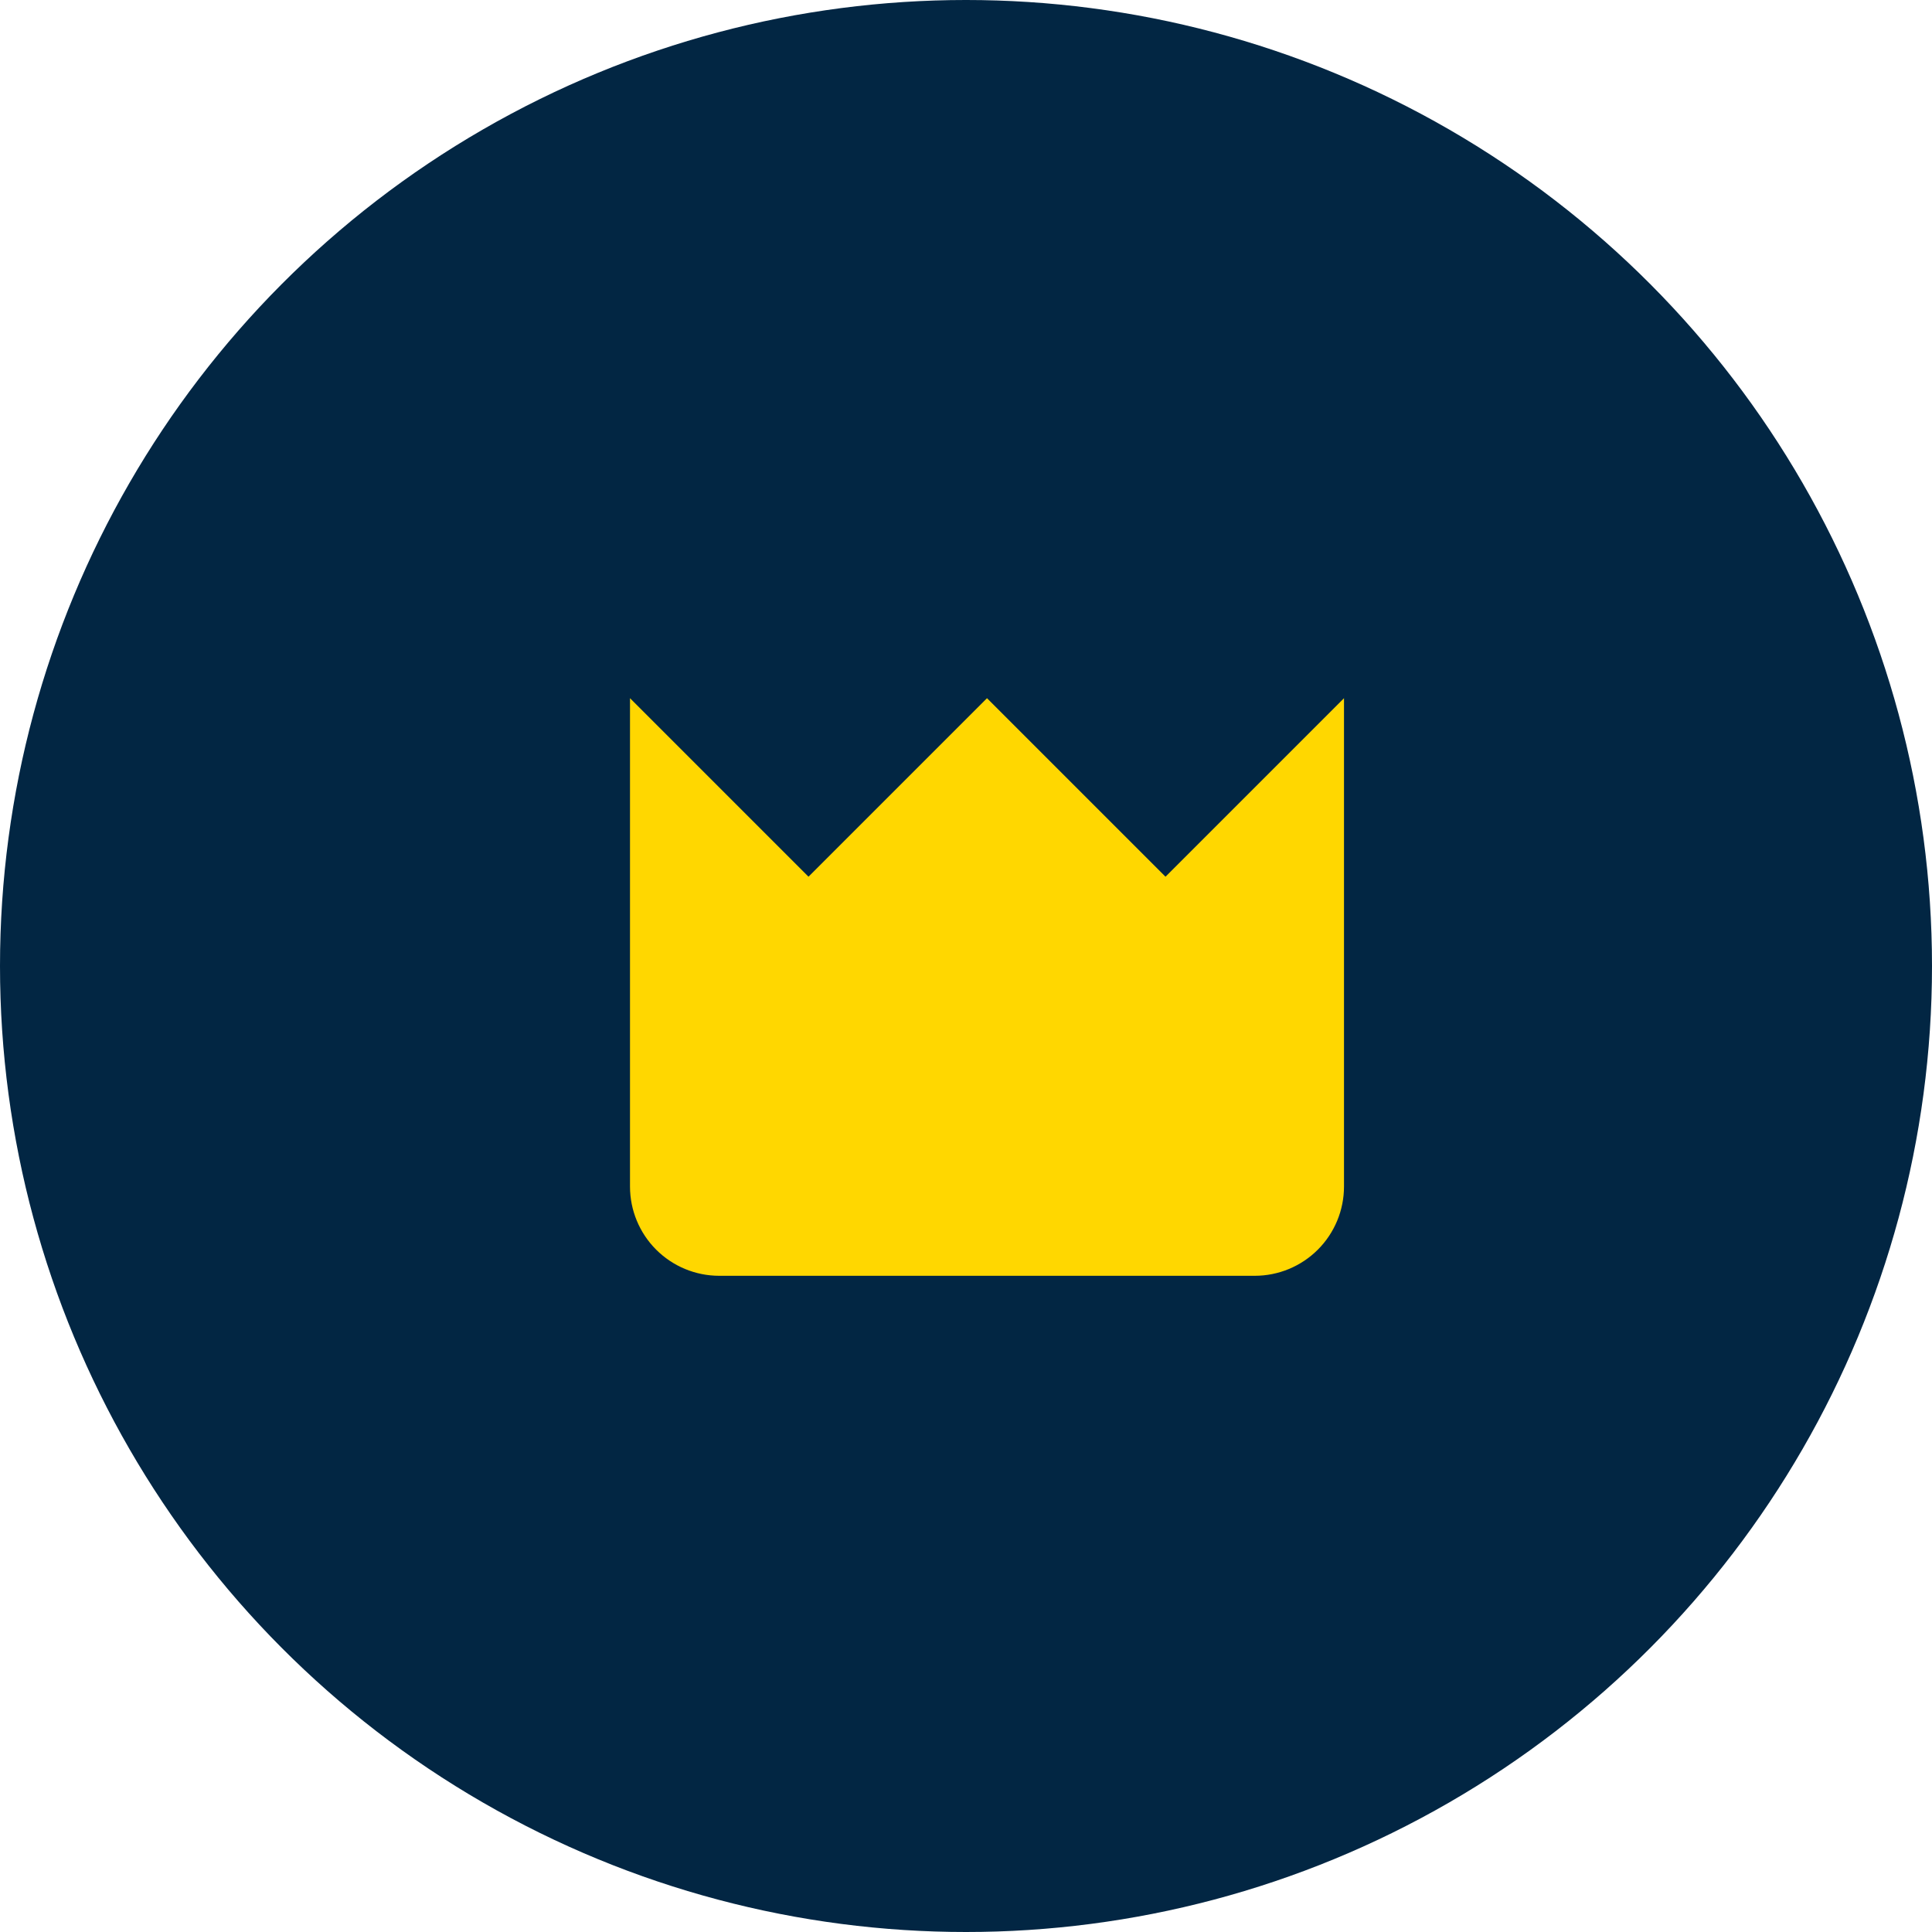 <svg width="46" height="46" viewBox="0 0 46 46" fill="none" xmlns="http://www.w3.org/2000/svg">
<circle cx="23" cy="23" r="23" fill="#022643"/>
<g clip-path="url(#clip0_756_2278)">
<path d="M27.75 20.874L23.5 16.624L19.25 20.874L15 16.624V28.251C15 28.814 15.224 29.355 15.622 29.753C16.021 30.152 16.561 30.376 17.125 30.376H29.875C30.439 30.376 30.979 30.152 31.378 29.753C31.776 29.355 32 28.814 32 28.251V16.624L27.75 20.874Z" fill="#FFD700"/>
</g>
<defs>
<clipPath id="clip0_756_2278">
<rect width="17" height="17" fill="white" transform="translate(15 15)"/>
</clipPath>
</defs>
</svg>
